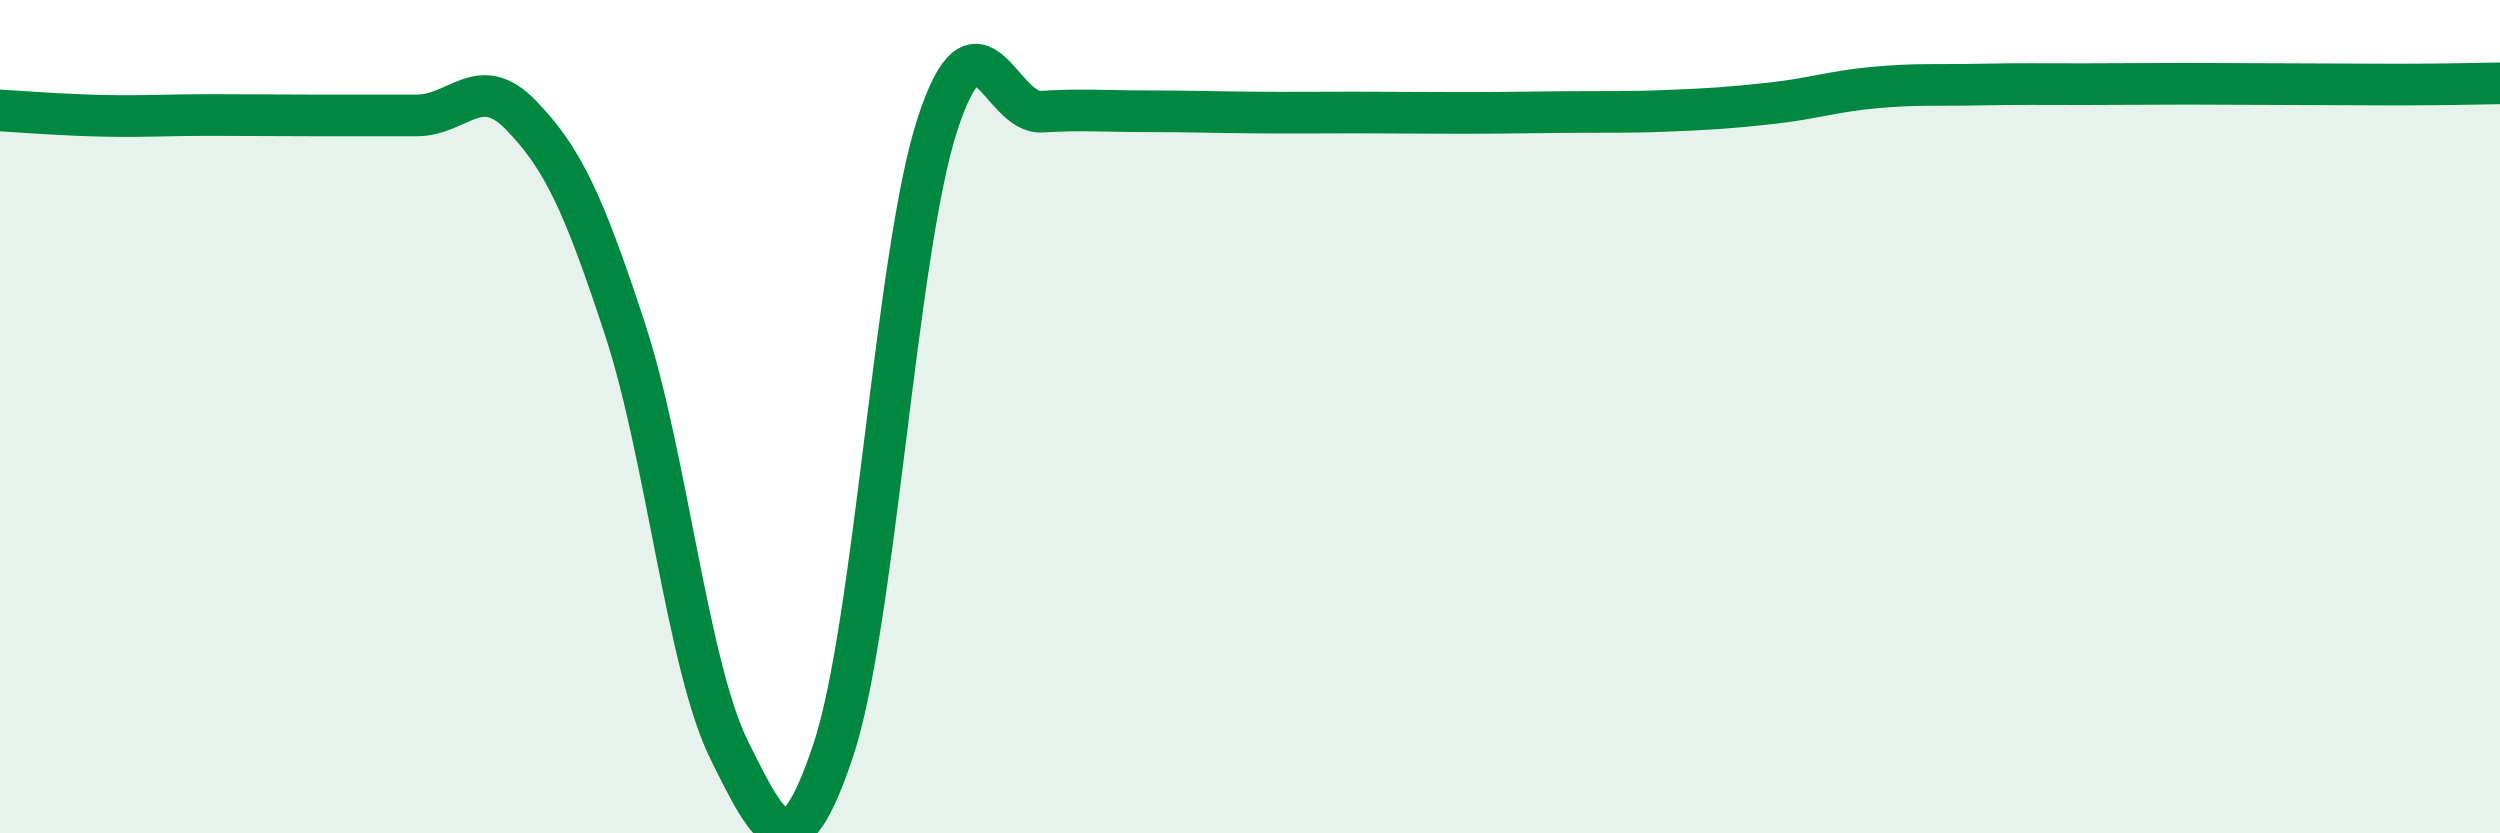 
    <svg width="60" height="20" viewBox="0 0 60 20" xmlns="http://www.w3.org/2000/svg">
      <path
        d="M 0,2.65 C 0.5,2.68 1.5,2.76 2.5,2.78 C 3.5,2.8 4,2.76 5,2.76 C 6,2.76 6.5,2.77 7.5,2.77 C 8.5,2.77 9,2.77 10,2.77 C 11,2.77 11.5,1.73 12.5,2.76 C 13.5,3.79 14,4.85 15,7.9 C 16,10.95 16.5,15.98 17.5,18 C 18.5,20.02 19,21 20,18 C 21,15 21.5,6.04 22.5,2.98 C 23.5,-0.08 24,2.74 25,2.68 C 26,2.62 26.5,2.67 27.5,2.67 C 28.5,2.67 29,2.69 30,2.7 C 31,2.71 31.5,2.7 32.5,2.7 C 33.5,2.7 34,2.71 35,2.71 C 36,2.71 36.5,2.7 37.5,2.69 C 38.5,2.68 39,2.7 40,2.66 C 41,2.62 41.5,2.59 42.5,2.48 C 43.5,2.37 44,2.19 45,2.1 C 46,2.01 46.5,2.05 47.5,2.03 C 48.5,2.01 49,2.02 50,2.02 C 51,2.02 51.5,2.01 52.5,2.01 C 53.5,2.01 54,2.02 55,2.02 C 56,2.02 56.5,2.03 57.5,2.03 C 58.5,2.03 59.5,2.01 60,2L60 20L0 20Z"
        fill="#008740"
        opacity="0.1"
        stroke-linecap="round"
        stroke-linejoin="round"
      />
      <path
        d="M 0,2.65 C 0.5,2.68 1.5,2.76 2.5,2.78 C 3.5,2.8 4,2.76 5,2.76 C 6,2.76 6.5,2.77 7.5,2.77 C 8.5,2.77 9,2.77 10,2.77 C 11,2.77 11.5,1.73 12.5,2.76 C 13.5,3.79 14,4.85 15,7.9 C 16,10.95 16.5,15.98 17.5,18 C 18.5,20.02 19,21 20,18 C 21,15 21.5,6.04 22.5,2.98 C 23.5,-0.08 24,2.74 25,2.68 C 26,2.62 26.5,2.67 27.5,2.67 C 28.5,2.67 29,2.69 30,2.7 C 31,2.71 31.5,2.7 32.5,2.7 C 33.5,2.7 34,2.71 35,2.71 C 36,2.71 36.5,2.7 37.5,2.69 C 38.5,2.68 39,2.7 40,2.66 C 41,2.62 41.5,2.59 42.5,2.48 C 43.5,2.37 44,2.19 45,2.1 C 46,2.01 46.5,2.05 47.5,2.03 C 48.5,2.01 49,2.02 50,2.02 C 51,2.02 51.5,2.01 52.5,2.01 C 53.5,2.01 54,2.02 55,2.02 C 56,2.02 56.5,2.03 57.5,2.03 C 58.5,2.03 59.5,2.01 60,2"
        stroke="#008740"
        stroke-width="1"
        fill="none"
        stroke-linecap="round"
        stroke-linejoin="round"
      />
    </svg>
  